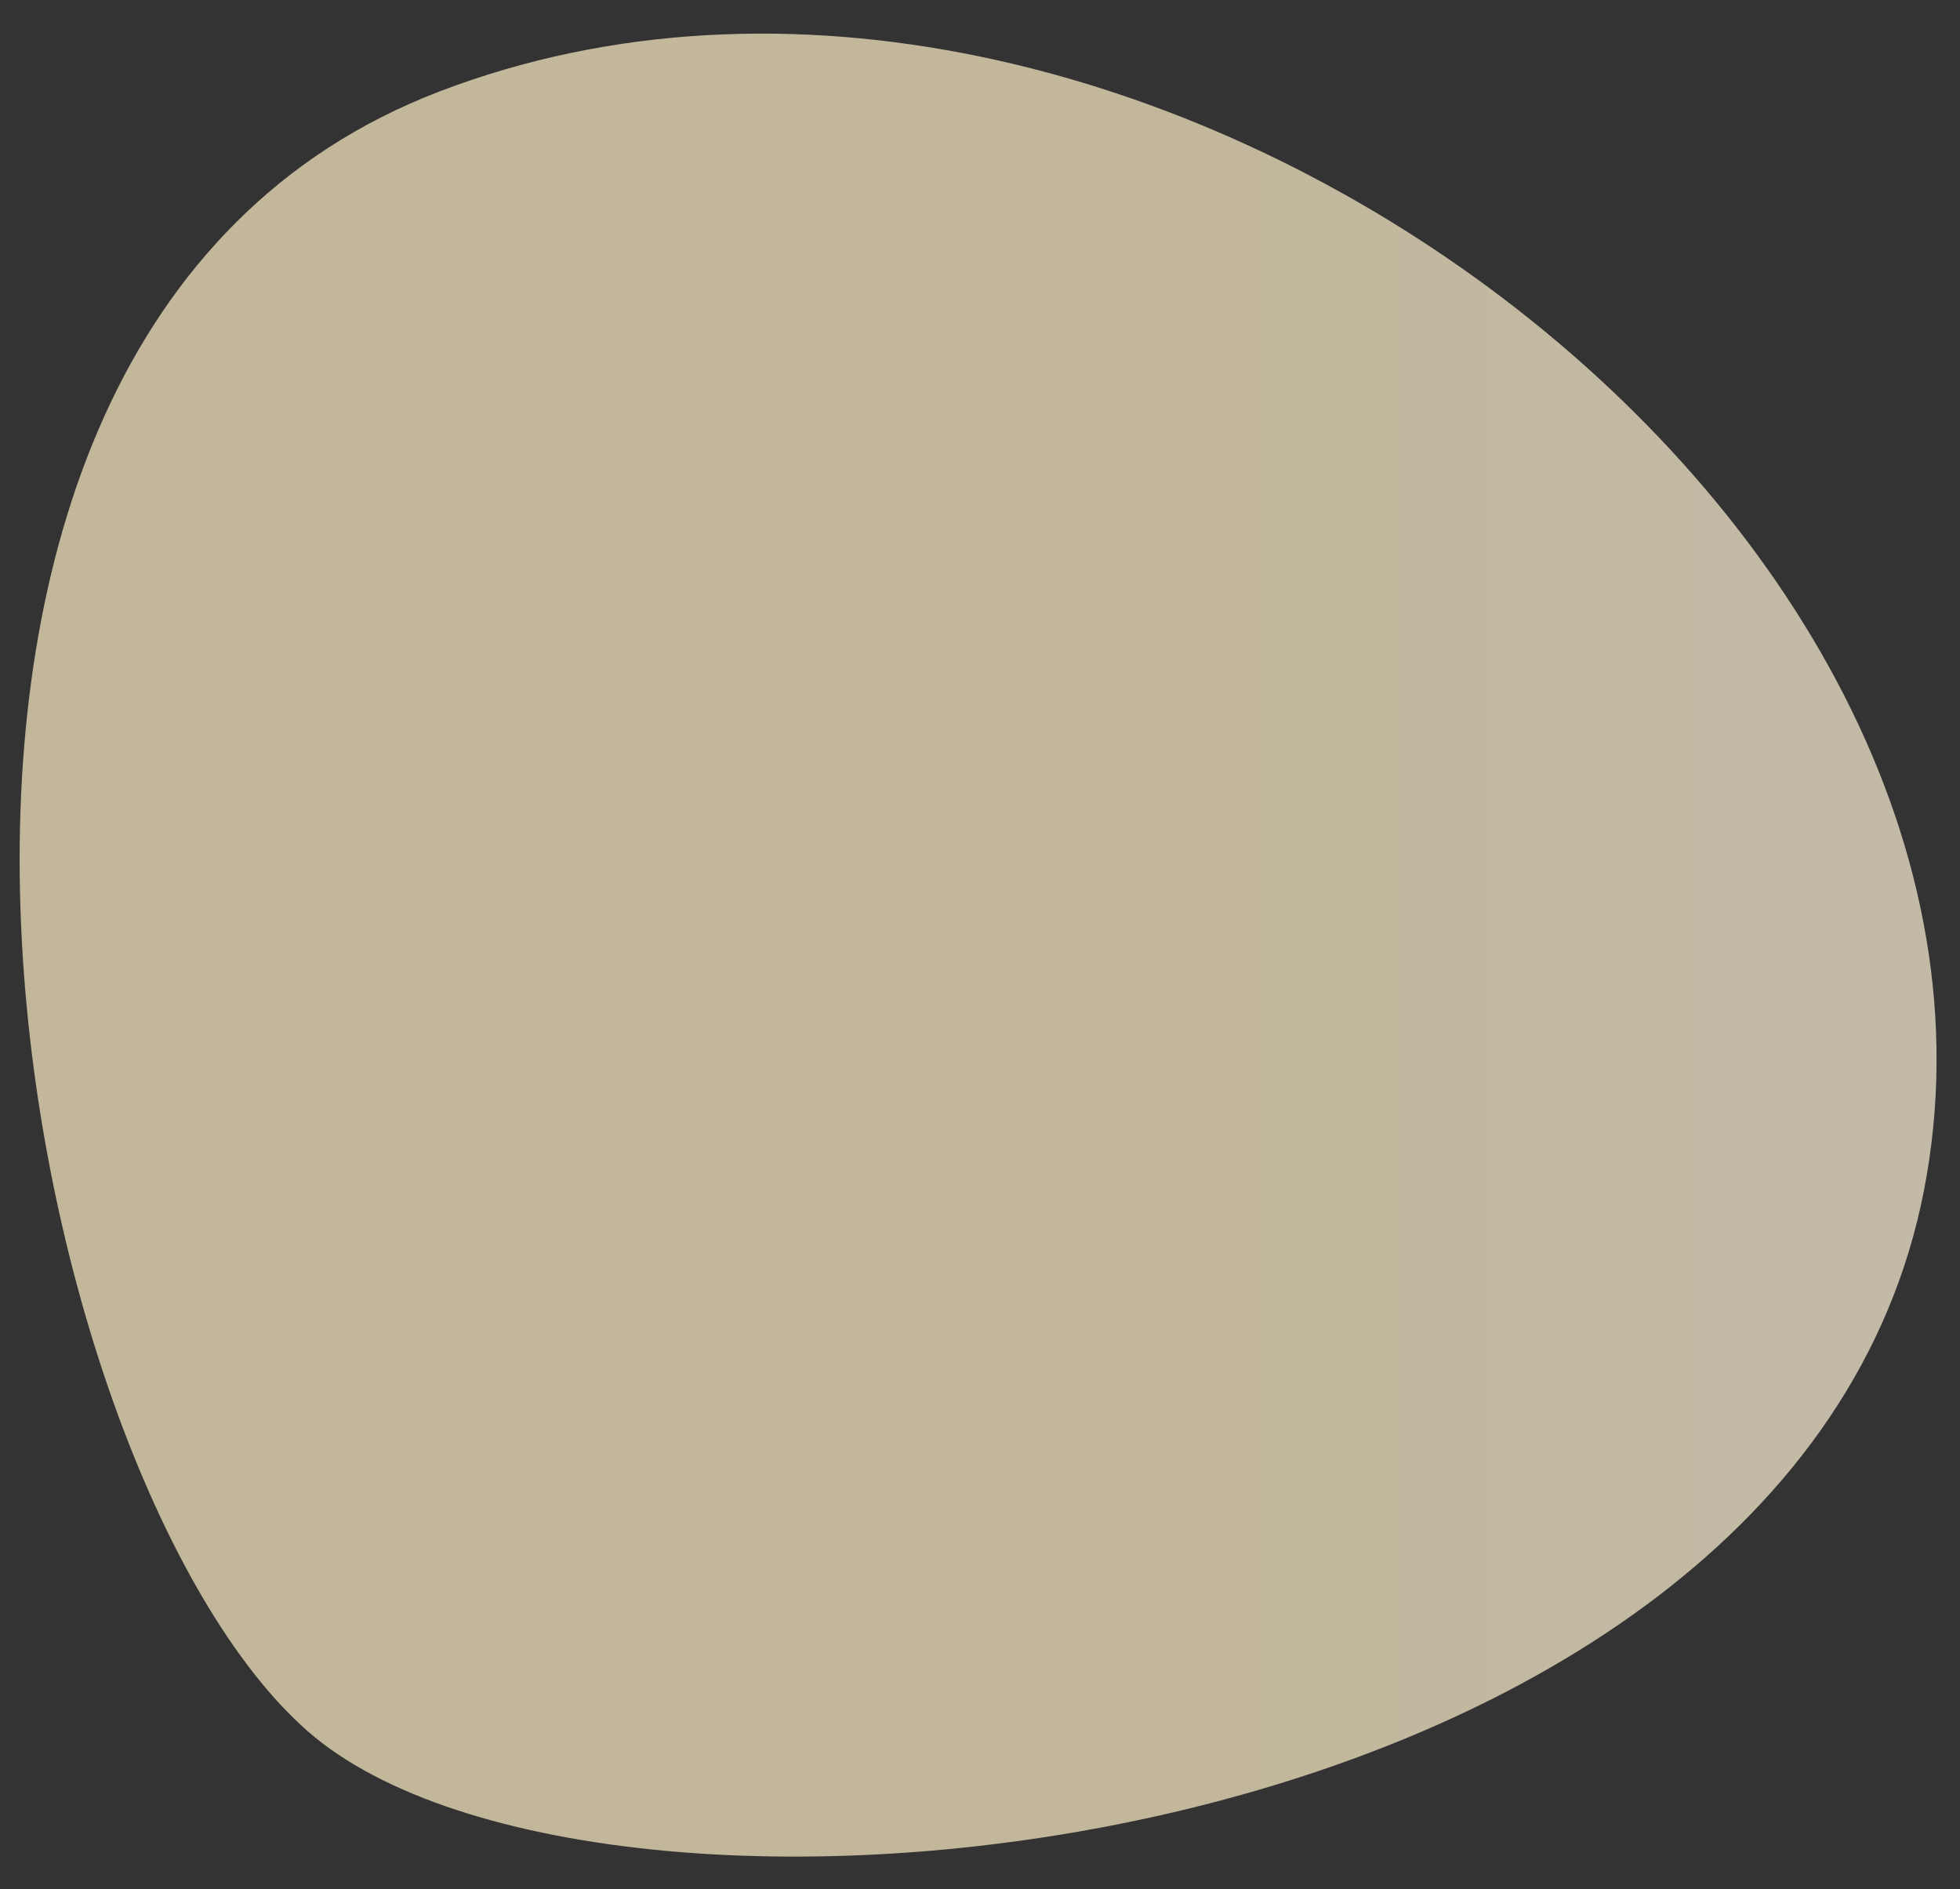 <?xml version="1.0" encoding="UTF-8"?> <svg xmlns="http://www.w3.org/2000/svg" width="55" height="53" viewBox="0 0 55 53" fill="none"><rect x="0" y="0" width="55" height="53" fill="#333333" stroke="none"/> <path opacity="0.7" d="M8.639 48.575C0.356 41.327 -5.82 9.511 12.335 2.565C31.67 -4.832 57.673 14.4 53.991 33.388C50.308 52.375 16.922 55.823 8.639 48.575Z" fill="url(#paint0_linear)"></path> <defs> <linearGradient id="paint0_linear" x1="0.551" y1="26.516" x2="54.343" y2="26.516" gradientUnits="userSpaceOnUse"> <stop offset="0.59" stop-color="#FFF0C7"></stop> <stop offset="1" stop-color="#FFF5DA"></stop> </linearGradient> </defs> </svg> 